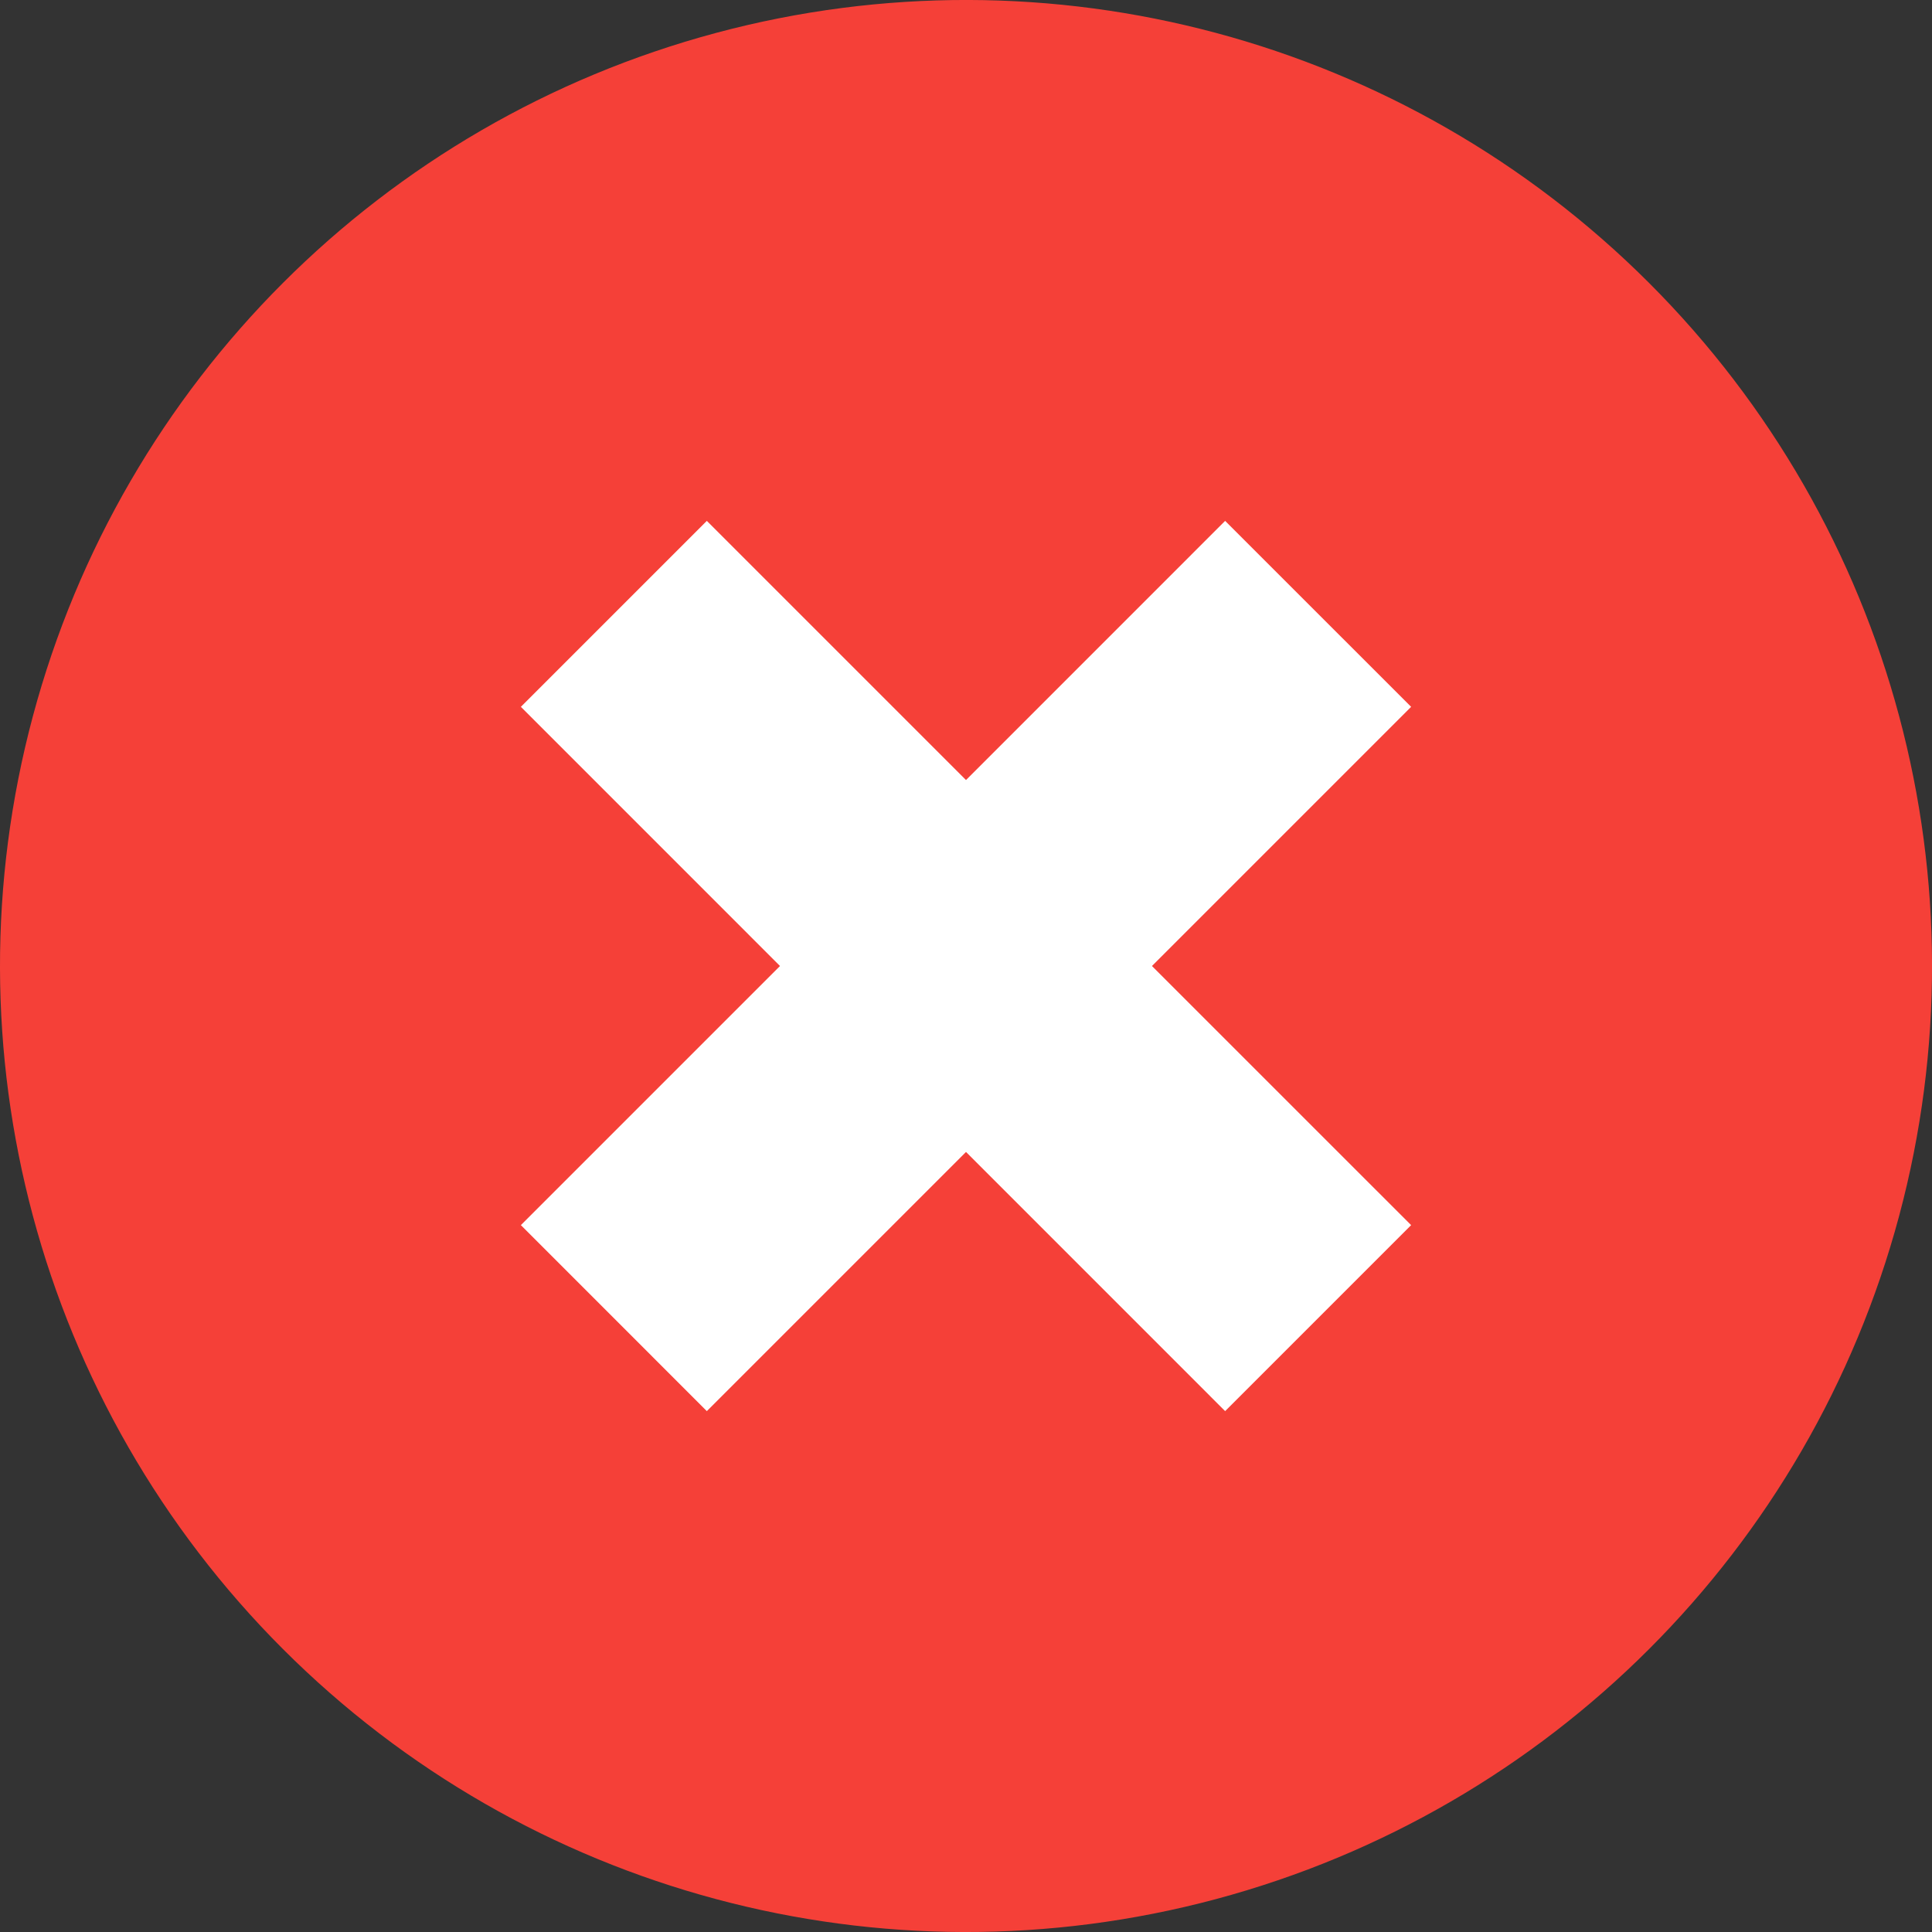 <?xml version="1.0" encoding="UTF-8"?>
<svg id="Camada_2" data-name="Camada 2" xmlns="http://www.w3.org/2000/svg" viewBox="0 0 434.82 434.82">
  <rect x="0" y="0" width="434.82" height="434.82" fill="#333333" stroke="none"/>
  <defs>
    <style>
      .cls-1 {
        fill: #fff;
      }

      .cls-1, .cls-2 {
        stroke-width: 0px;
      }

      .cls-2 {
        fill: #f54038;
      }
    </style>
  </defs>
  <g id="_Ñëîé_1" data-name="Ñëîé 1">
    <g>
      <circle class="cls-2" cx="217.41" cy="217.41" r="217.41" transform="translate(-90.05 217.41) rotate(-45)"/>
      <polygon class="cls-1" points="317.59 159.08 275.73 117.23 217.41 175.56 159.08 117.23 117.23 159.08 175.55 217.41 117.23 275.73 159.08 317.59 217.41 259.26 275.73 317.59 317.59 275.73 259.26 217.41 317.59 159.08"/>
    </g>
  </g>
</svg>